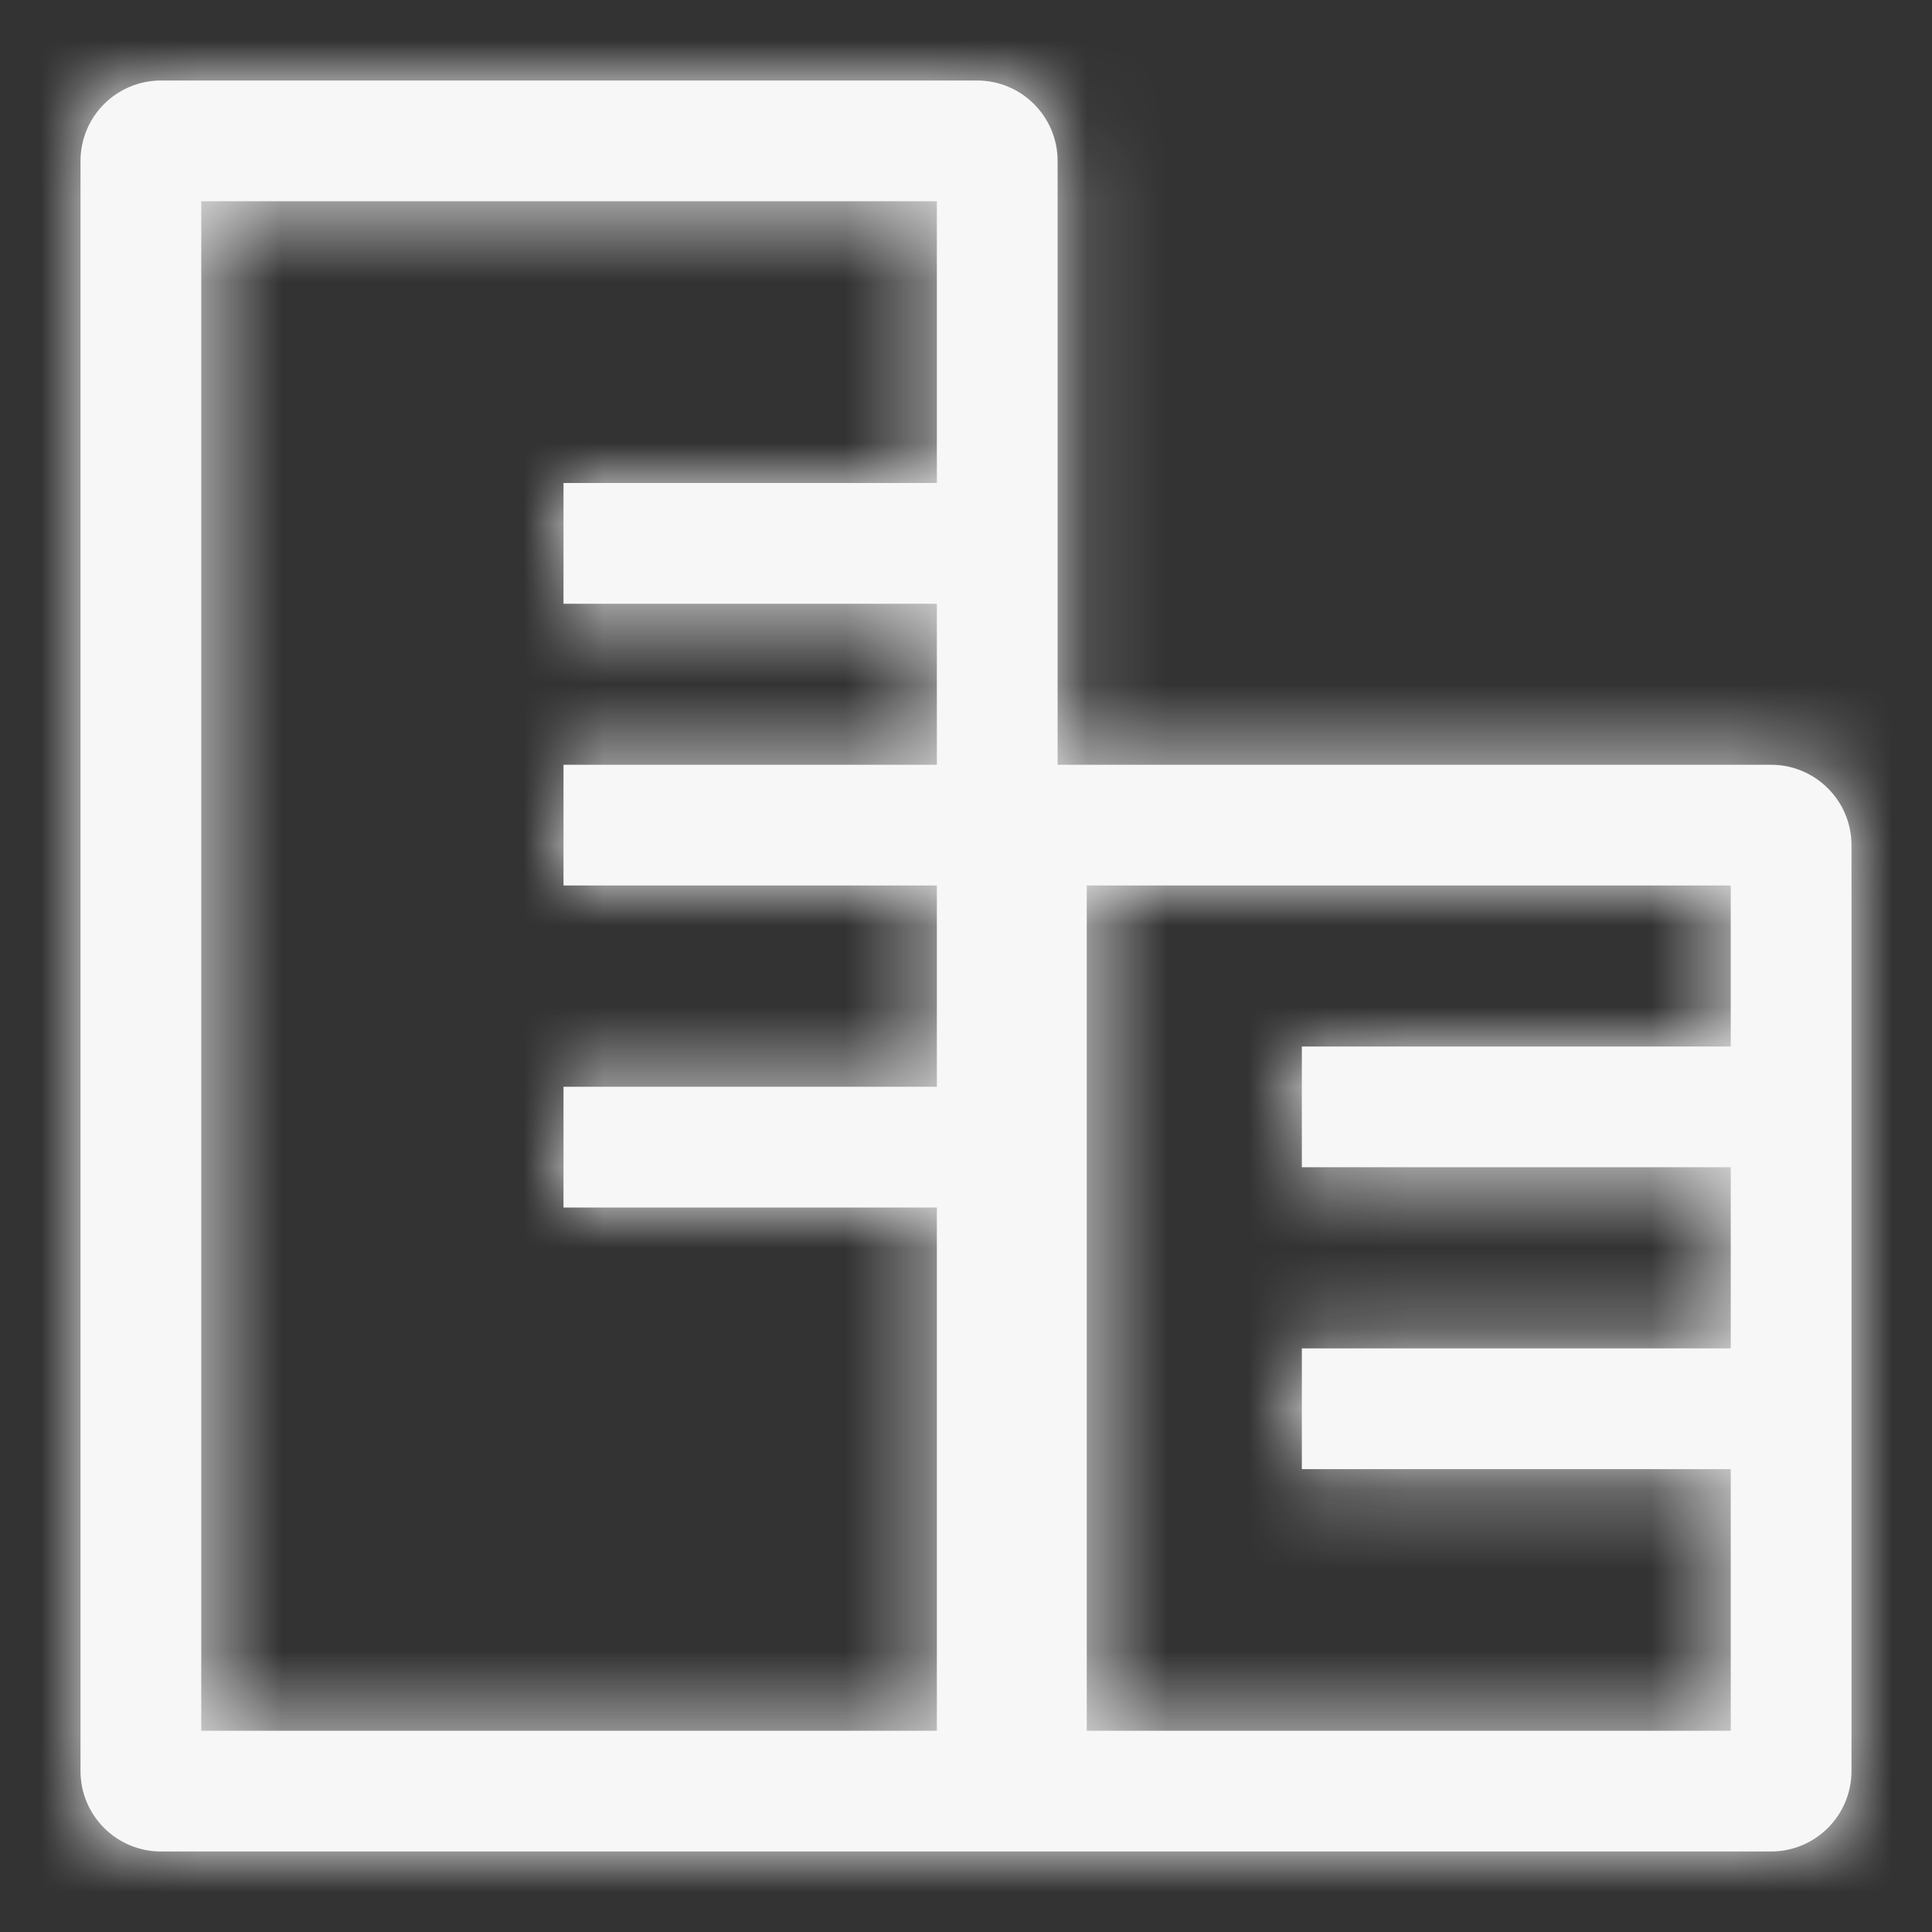 <svg width="24" height="24" viewBox="0 0 24 24" fill="none" xmlns="http://www.w3.org/2000/svg">
<rect x="0" y="0" width="24" height="24" fill="#333333" stroke="none"/>
<mask id="path-1-inside-1" fill="white">
<path fill-rule="evenodd" clip-rule="evenodd" d="M2.5 21.5V2.5H11.638V6H7V7.5H11.638V9.5H7V11H11.638V13.5H7V15H11.638V21.5H2.5ZM1 2C1 1.448 1.448 1 2 1H12.138C12.69 1 13.138 1.448 13.138 2V9.5H22C22.552 9.5 23 9.948 23 10.5V22C23 22.552 22.552 23 22 23H14H13H12.138H7H2C1.448 23 1 22.552 1 22V2ZM13.5 21.5V11H21.5V13H16.172V14.5H21.5V16.75H16.172V18.25H21.5V21.5H13.5Z"/>
</mask>
<path fill-rule="evenodd" clip-rule="evenodd" d="M2.5 21.5V2.5H11.638V6H7V7.5H11.638V9.5H7V11H11.638V13.5H7V15H11.638V21.5H2.5ZM1 2C1 1.448 1.448 1 2 1H12.138C12.69 1 13.138 1.448 13.138 2V9.5H22C22.552 9.5 23 9.948 23 10.5V22C23 22.552 22.552 23 22 23H14H13H12.138H7H2C1.448 23 1 22.552 1 22V2ZM13.5 21.5V11H21.5V13H16.172V14.5H21.5V16.75H16.172V18.25H21.5V21.5H13.5Z" fill="#F7F7F7"/>
<path d="M2.5 2.5V1H1V2.5H2.5ZM2.5 21.5H1V23H2.5V21.5ZM11.638 2.5H13.138V1H11.638V2.5ZM11.638 6V7.5H13.138V6H11.638ZM7 6V4.5H5.5V6H7ZM7 7.5H5.5V9H7V7.5ZM11.638 7.5H13.138V6H11.638V7.5ZM11.638 9.5V11H13.138V9.5H11.638ZM7 9.5V8H5.5V9.5H7ZM7 11H5.5V12.5H7V11ZM11.638 11H13.138V9.5H11.638V11ZM11.638 13.5V15H13.138V13.5H11.638ZM7 13.5V12H5.5V13.5H7ZM7 15H5.5V16.5H7V15ZM11.638 15H13.138V13.5H11.638V15ZM11.638 21.5V23H13.138V21.5H11.638ZM13.138 9.5H11.638V11H13.138V9.5ZM13.5 11V9.5H12V11H13.5ZM13.5 21.5H12V23H13.5V21.5ZM21.5 11H23V9.5H21.5V11ZM21.5 13V14.5H23V13H21.5ZM16.172 13V11.5H14.672V13H16.172ZM16.172 14.5H14.672V16H16.172V14.5ZM21.5 14.5H23V13H21.5V14.5ZM21.5 16.75V18.25H23V16.75H21.5ZM16.172 16.75V15.25H14.672V16.75H16.172ZM16.172 18.25H14.672V19.75H16.172V18.25ZM21.5 18.25H23V16.75H21.5V18.25ZM21.5 21.5V23H23V21.5H21.5ZM1 2.5V21.5H4V2.5H1ZM11.638 1H2.5V4H11.638V1ZM13.138 6V2.5H10.138V6H13.138ZM7 7.5H11.638V4.5H7V7.5ZM8.5 7.5V6H5.5V7.5H8.5ZM11.638 6H7V9H11.638V6ZM13.138 9.5V7.5H10.138V9.5H13.138ZM7 11H11.638V8H7V11ZM8.5 11V9.5H5.5V11H8.5ZM11.638 9.5H7V12.5H11.638V9.5ZM13.138 13.5V11H10.138V13.5H13.138ZM7 15H11.638V12H7V15ZM8.5 15V13.5H5.5V15H8.5ZM11.638 13.5H7V16.5H11.638V13.5ZM13.138 21.5V15H10.138V21.5H13.138ZM2.5 23H11.638V20H2.5V23ZM2 -0.5C0.619 -0.5 -0.5 0.619 -0.5 2H2.5C2.5 2.276 2.276 2.5 2 2.5V-0.5ZM12.138 -0.5H2V2.5H12.138V-0.5ZM14.638 2C14.638 0.619 13.519 -0.5 12.138 -0.5V2.5C11.862 2.5 11.638 2.276 11.638 2H14.638ZM14.638 9.5V2H11.638V9.5H14.638ZM22 8H13.138V11H22V8ZM24.5 10.5C24.5 9.119 23.381 8 22 8V11C21.724 11 21.5 10.776 21.5 10.5H24.5ZM24.5 22V10.5H21.5V22H24.5ZM22 24.5C23.381 24.5 24.5 23.381 24.5 22H21.5C21.5 21.724 21.724 21.5 22 21.5V24.5ZM14 24.5H22V21.5H14V24.5ZM13 24.5H14V21.5H13V24.5ZM12.138 24.5H13V21.5H12.138V24.5ZM7 24.5H12.138V21.5H7V24.5ZM2 24.5H7V21.5H2V24.5ZM-0.5 22C-0.5 23.381 0.619 24.5 2 24.5V21.5C2.276 21.5 2.5 21.724 2.5 22H-0.5ZM-0.5 2V22H2.5V2H-0.5ZM12 11V21.5H15V11H12ZM21.5 9.5H13.5V12.5H21.5V9.5ZM23 13V11H20V13H23ZM16.172 14.5H21.5V11.5H16.172V14.5ZM17.672 14.5V13H14.672V14.5H17.672ZM21.5 13H16.172V16H21.5V13ZM23 16.75V14.5H20V16.75H23ZM16.172 18.25H21.5V15.25H16.172V18.25ZM17.672 18.25V16.75H14.672V18.25H17.672ZM21.5 16.75H16.172V19.75H21.5V16.75ZM23 21.5V18.25H20V21.5H23ZM13.5 23H21.5V20H13.5V23Z" fill="#F7F7F7" mask="url(#path-1-inside-1)"/>
</svg>
